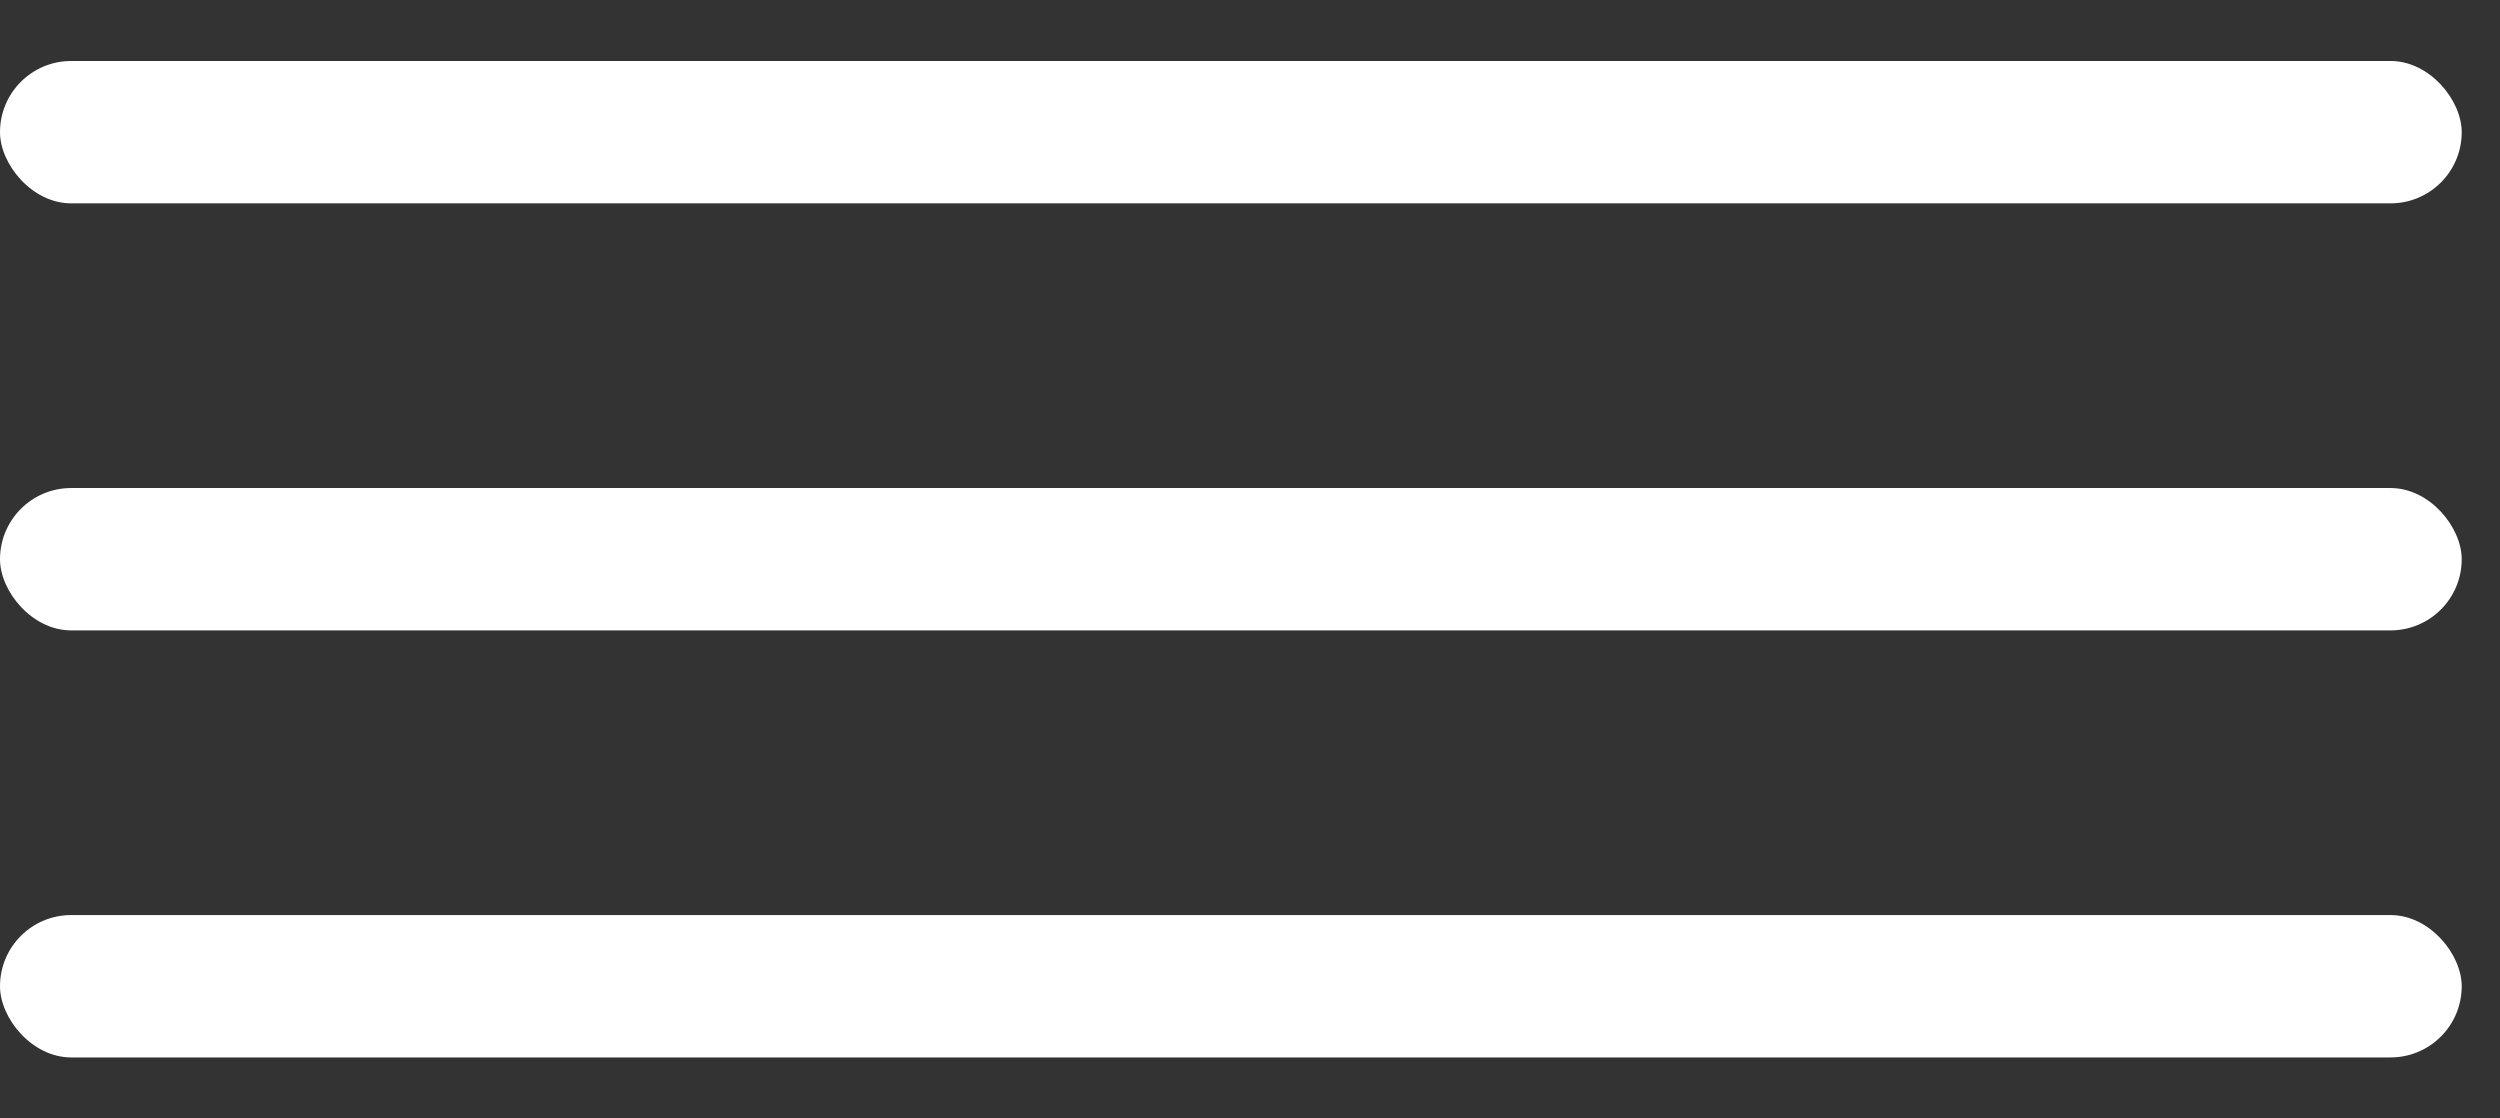 <?xml version="1.0" encoding="UTF-8"?> <svg xmlns="http://www.w3.org/2000/svg" width="38" height="17" viewBox="0 0 38 17" fill="none"><rect x="0" y="0" width="38" height="17" fill="#333333" stroke="none"/><rect y="0.927" width="37.418" height="2.164" rx="1.082" fill="white"></rect><rect y="7.418" width="37.418" height="2.164" rx="1.082" fill="white"></rect><rect y="13.909" width="37.418" height="2.164" rx="1.082" fill="white"></rect></svg> 